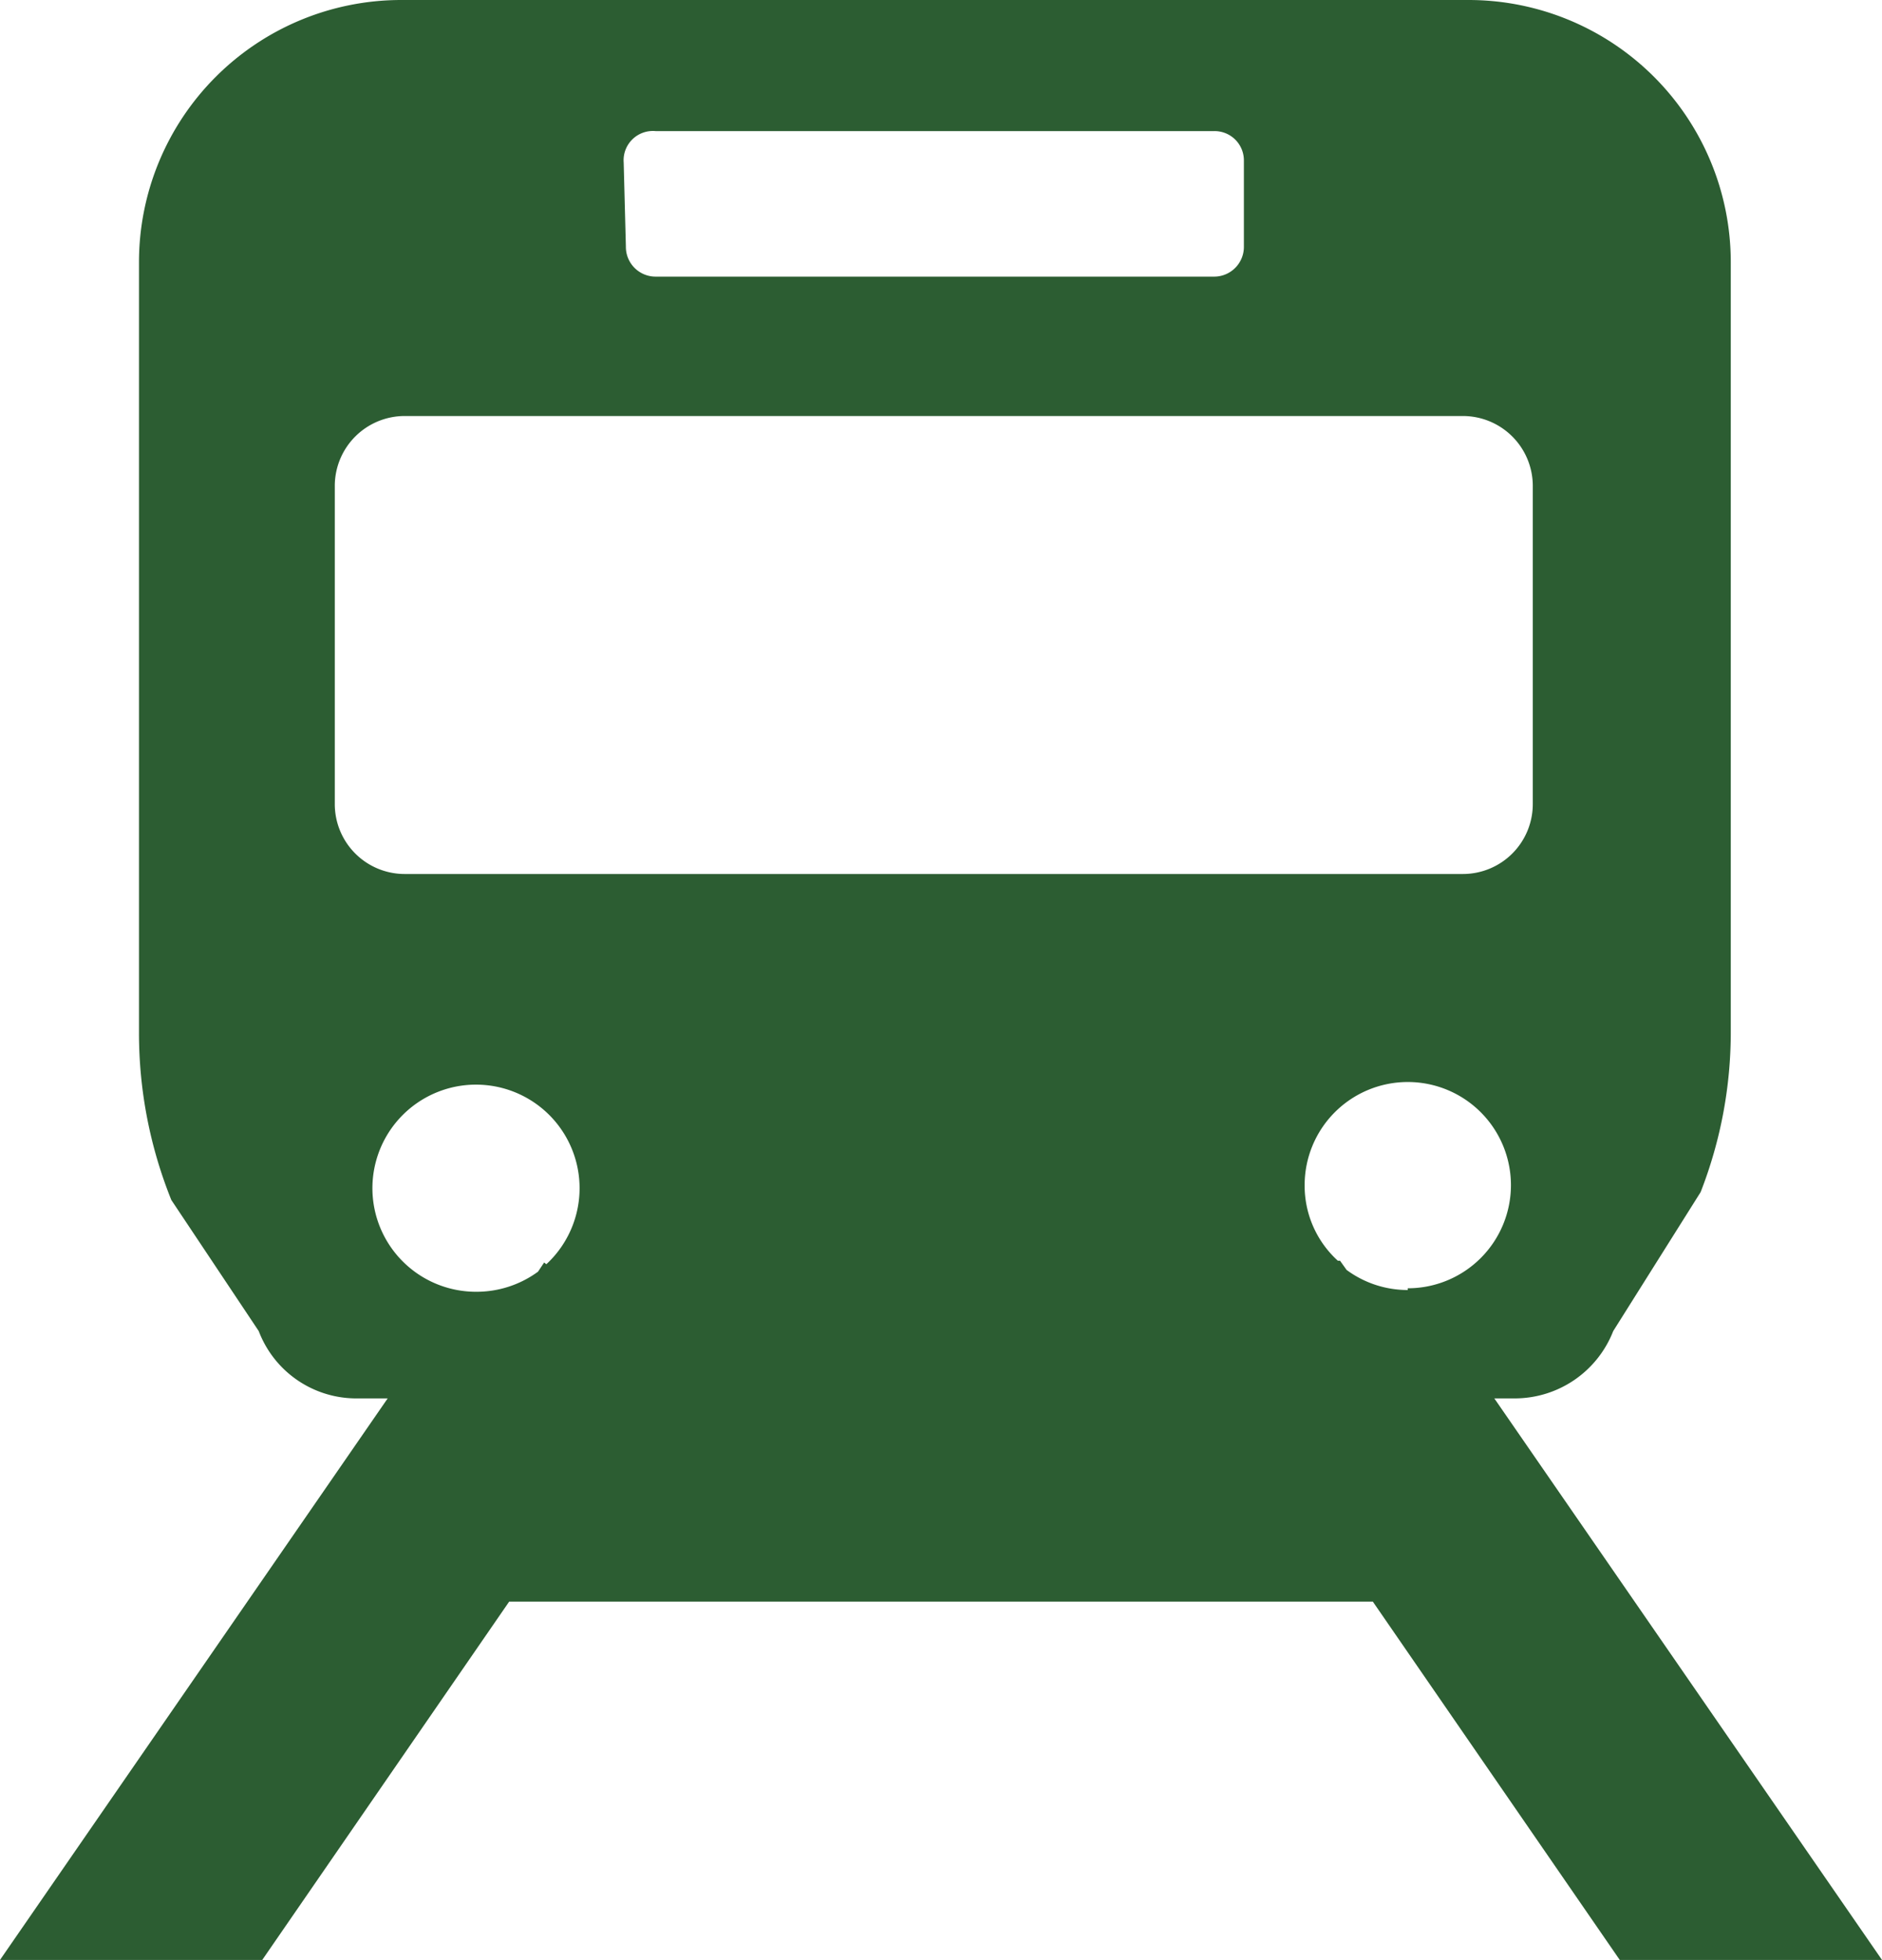 <svg id="レイヤー_1" data-name="レイヤー 1" xmlns="http://www.w3.org/2000/svg" width="43.06" height="44.85" viewBox="0 0 43.06 44.85"><defs><style>.cls-1{fill:#2c5d32;}</style></defs><title>train</title><path class="cls-1" d="M34.19,32h.48a2.42,2.42,0,0,0,2.24-1.54l2-3.18a10.06,10.06,0,0,0,.69-3.68V6a6,6,0,0,0-6-6H9.18a6,6,0,0,0-6,6V23.64a10.22,10.22,0,0,0,.74,3.82l2,3A2.39,2.39,0,0,0,8.12,32h.75L0,44.85H6l5.65-8.2H31.41l5.65,8.2h6ZM14.27,3.72A.67.67,0,0,1,15,3H27.78a.67.67,0,0,1,.68.68V5.64a.68.68,0,0,1-.68.69H15a.68.68,0,0,1-.68-.69ZM7.66,18.39V11.11a1.6,1.6,0,0,1,1.6-1.59H33.47a1.6,1.6,0,0,1,1.6,1.59v7.28A1.6,1.6,0,0,1,33.47,20H9.26A1.6,1.6,0,0,1,7.66,18.39Zm4.79,10.5,0,0-.14.21a2.38,2.38,0,0,1-1.41.46,2.37,2.37,0,1,1,1.6-.63Zm19.76.63a2.35,2.35,0,0,1-1.4-.46l-.15-.21-.05,0a2.32,2.32,0,0,1-.76-1.73,2.36,2.36,0,1,1,2.36,2.36Z"/></svg>